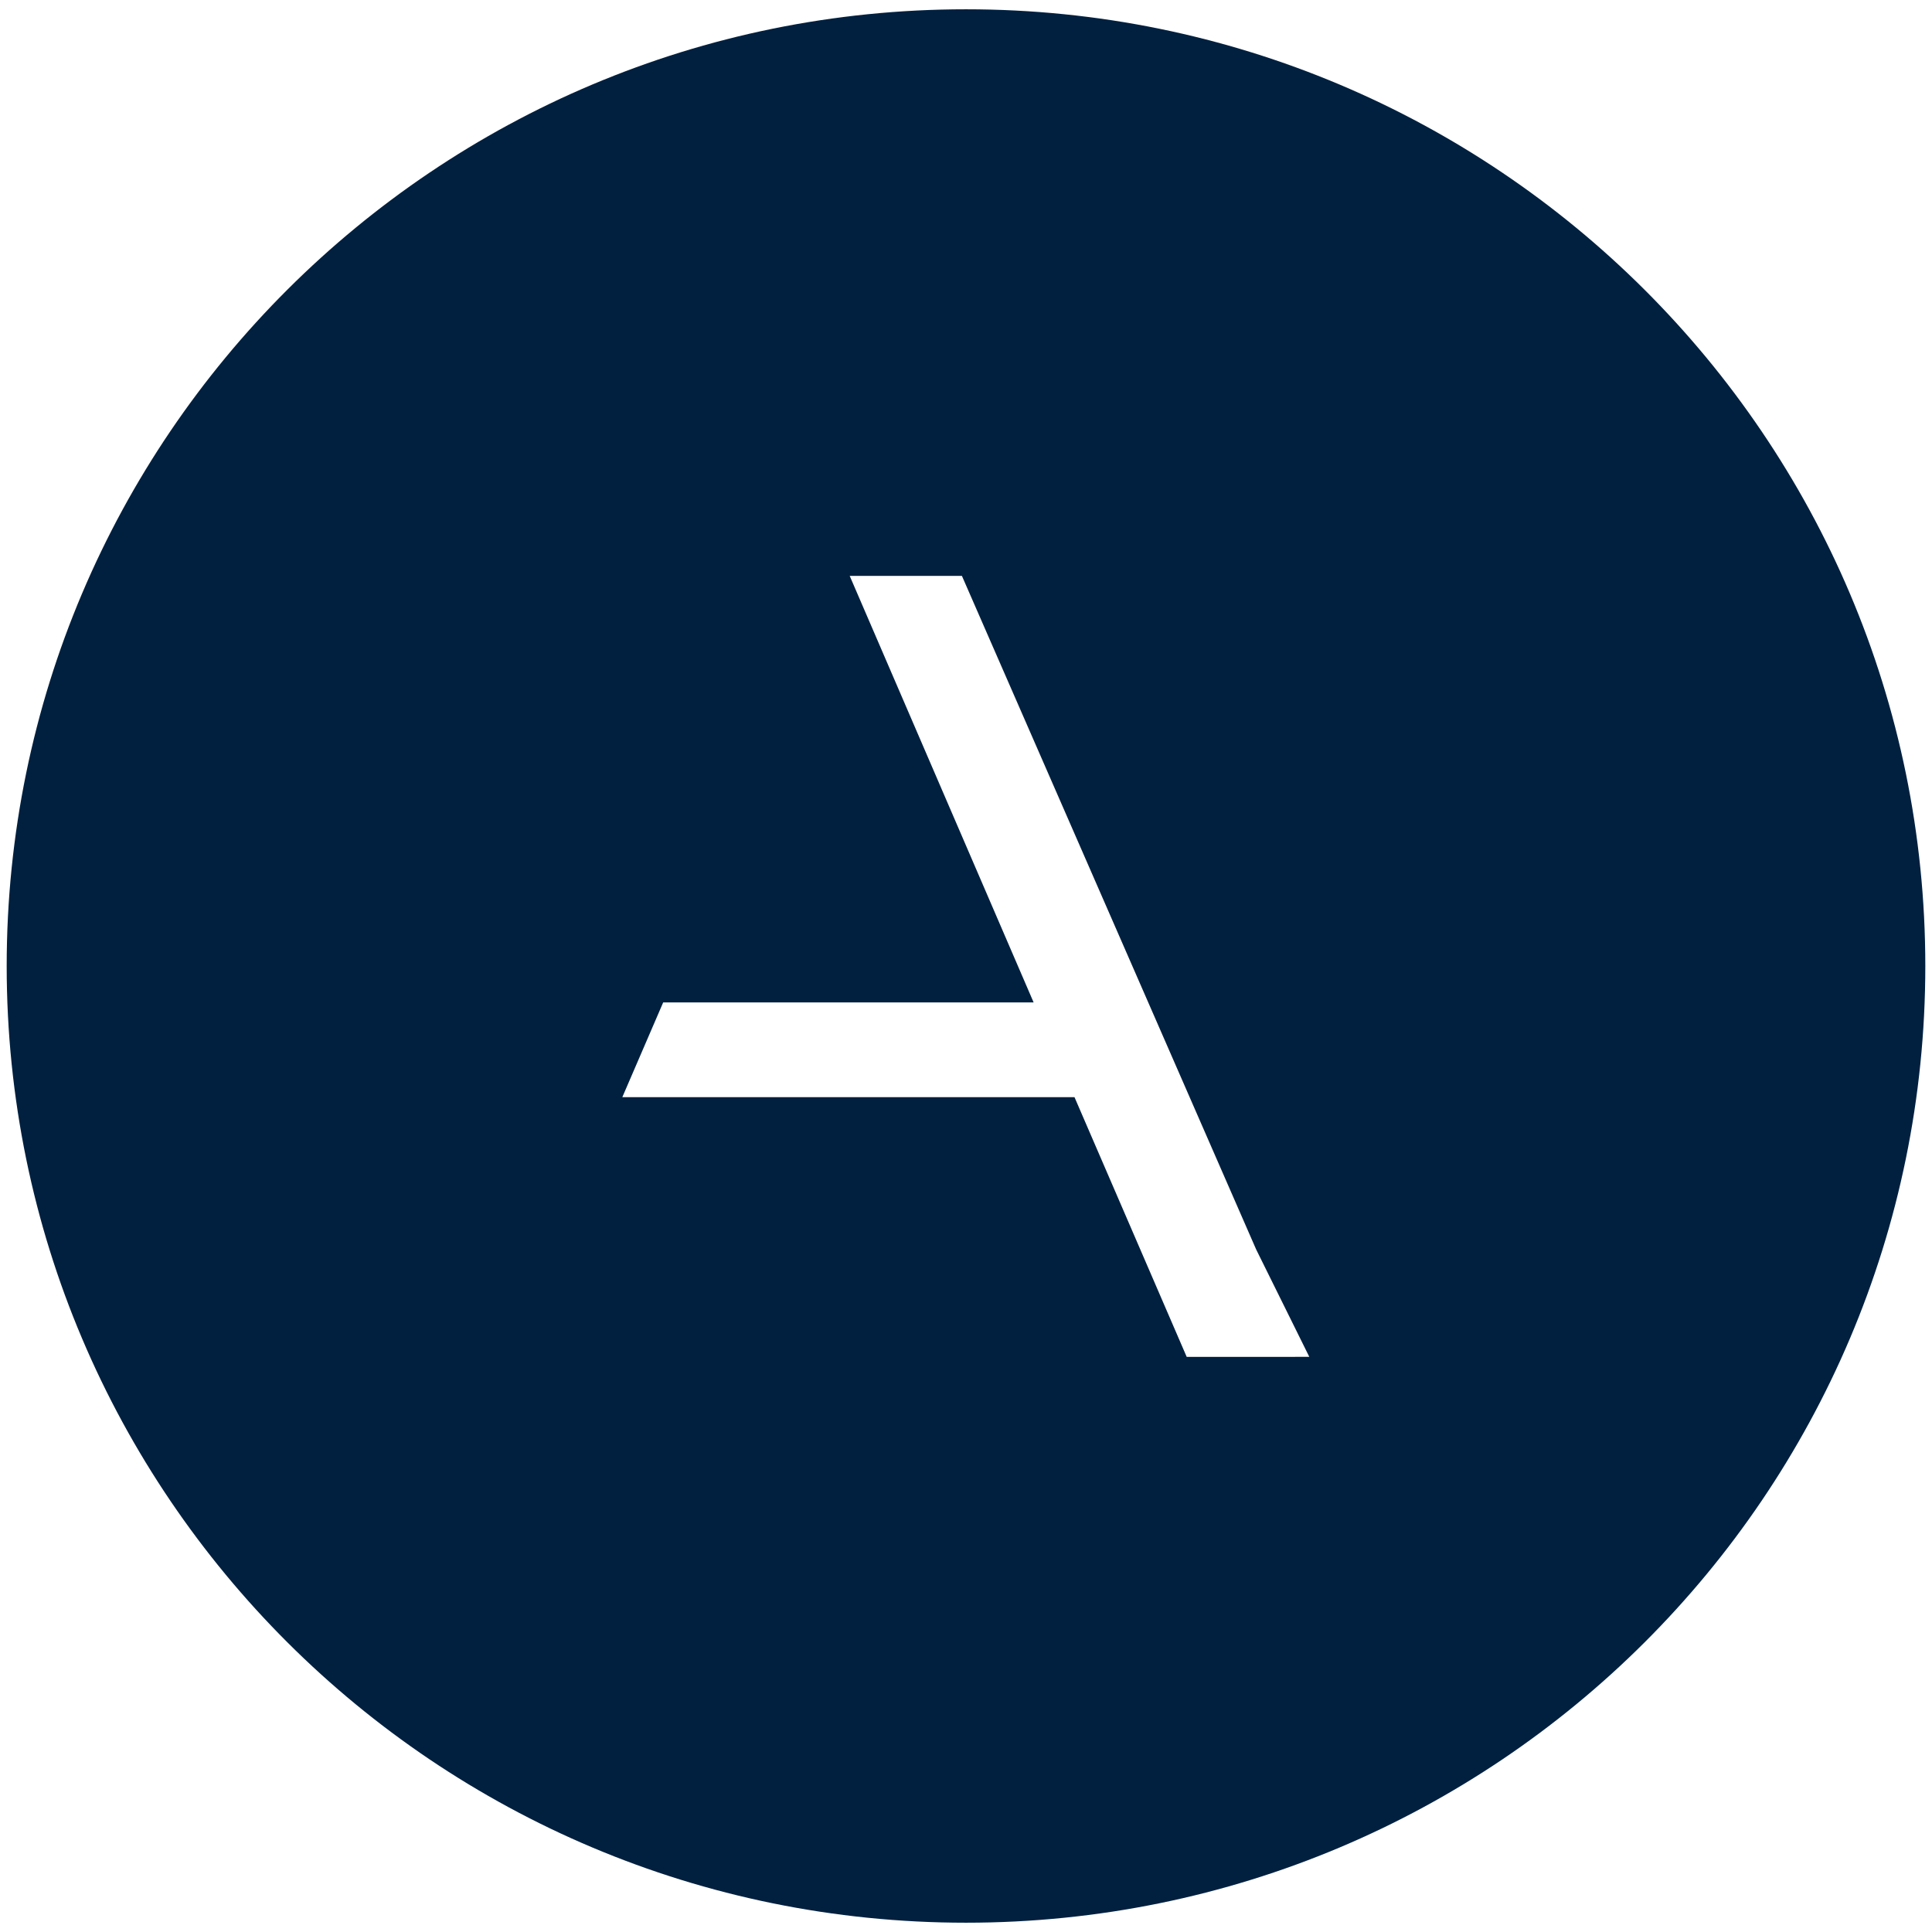 <svg xmlns="http://www.w3.org/2000/svg" xmlns:xlink="http://www.w3.org/1999/xlink" id="Capa_1" x="0px" y="0px" viewBox="0 0 520 520" style="enable-background:new 0 0 520 520;" xml:space="preserve"><style type="text/css">	.st0{fill:#FFFFFF;}	.st1{fill:#01203F;}</style><g>	<path class="st1" d="M260,2.5C117.3,2.5,1.8,117.8,1.8,260S117.3,517.5,260,517.5S518.2,402.2,518.2,260S402.6,2.5,260,2.5z   M338.1,365.2h-18.7l-30.2-69.9H167.5l11-25.5h99.7L228.7,155h30.2l79.2,181.3l14.3,28.9H338.1z"></path></g></svg>